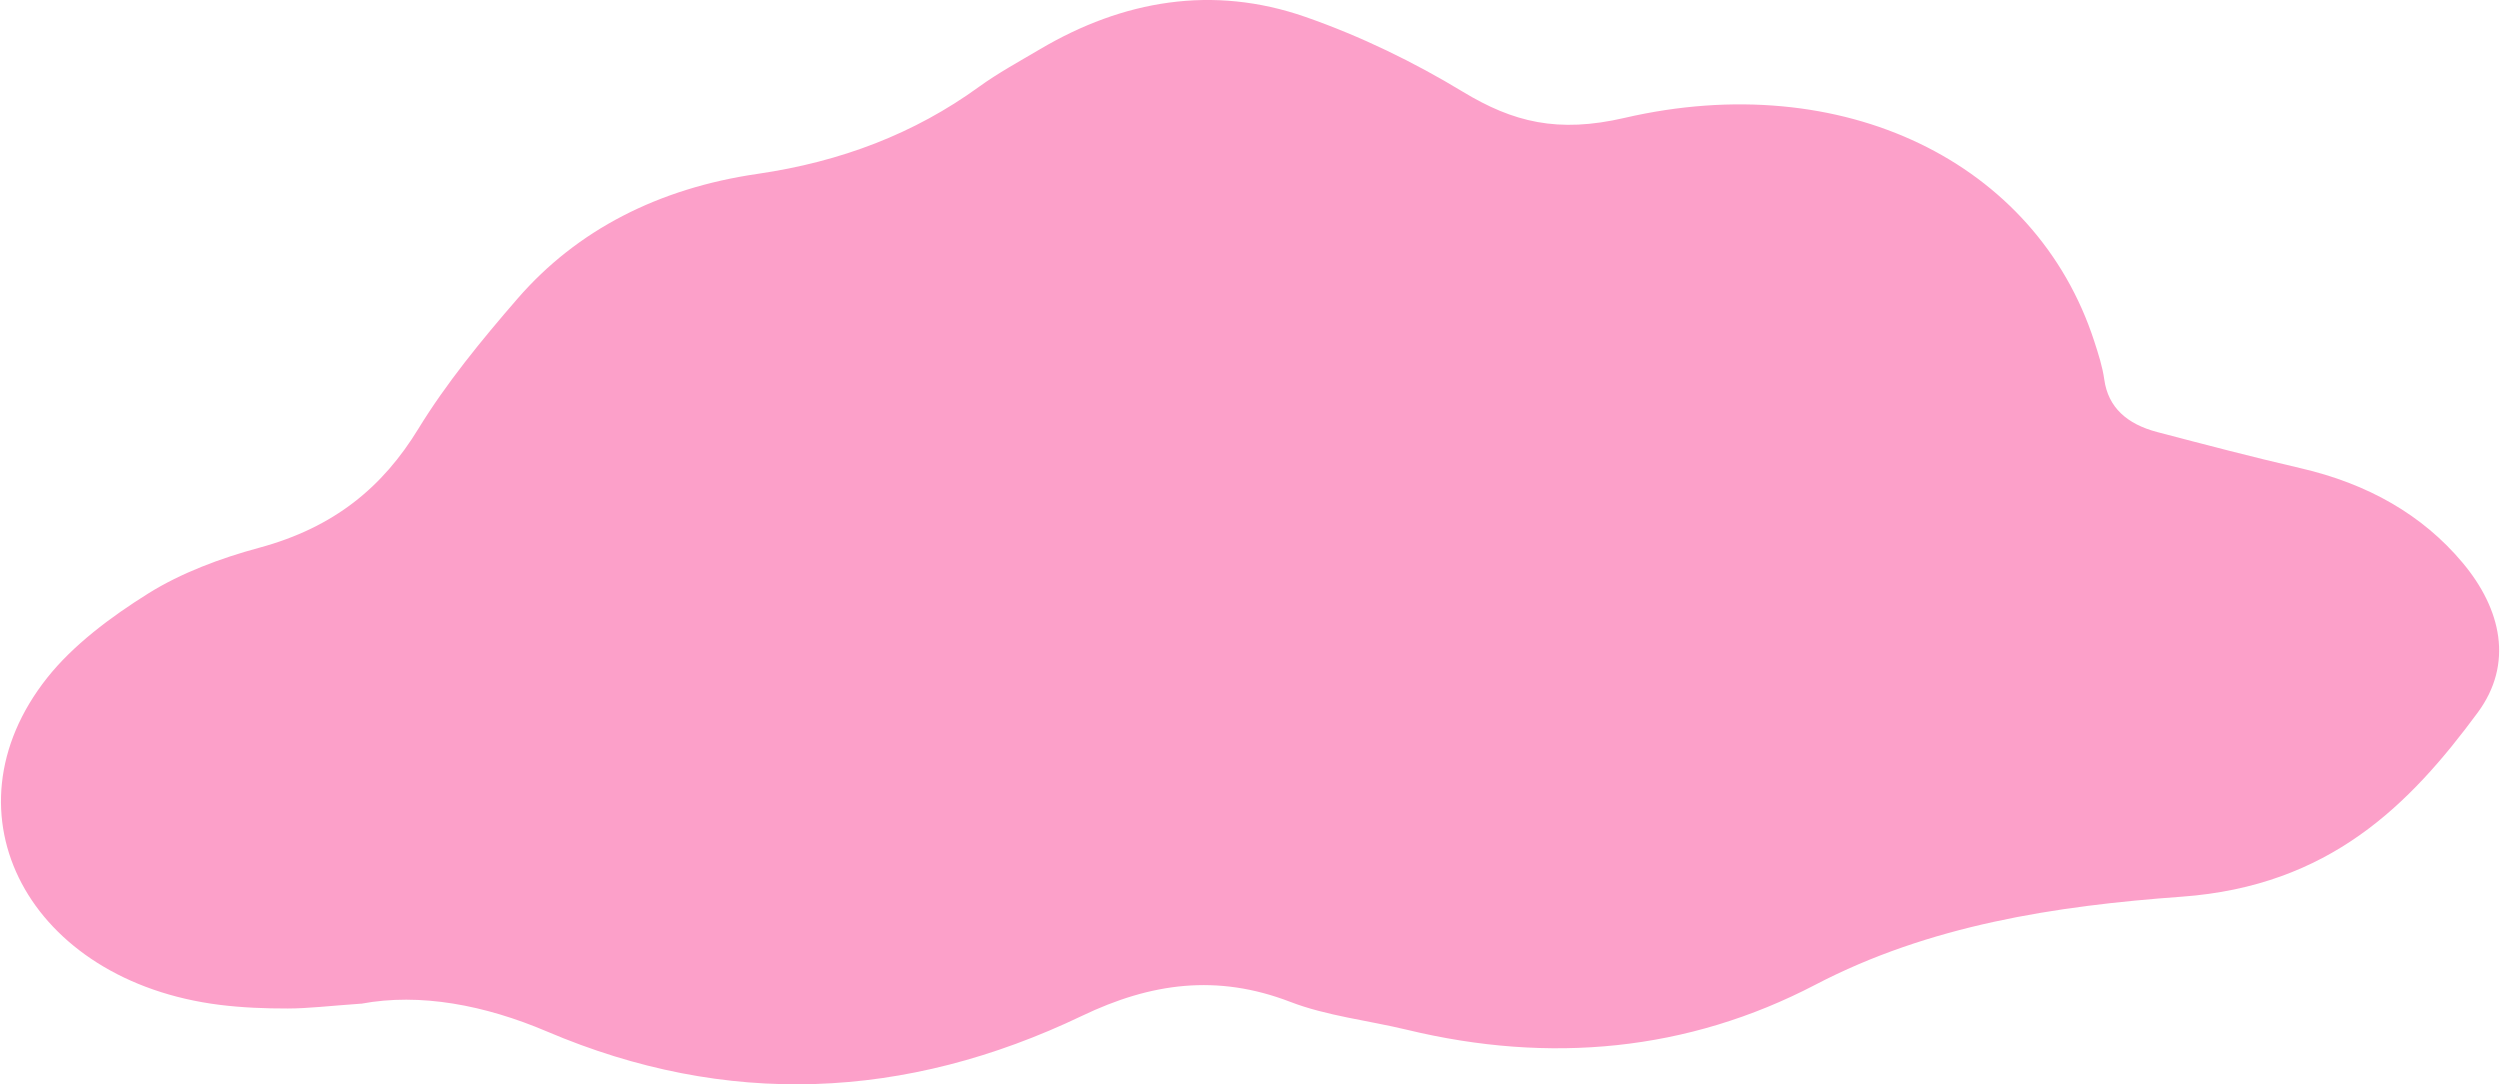 <svg width="2423" height="1051" viewBox="0 0 2423 1051" fill="none" xmlns="http://www.w3.org/2000/svg">
<path d="M350.004 972.817C407.132 962.101 469.903 974.11 530.097 999.716C703.672 1073.67 877.33 1066.56 1048.75 984.524C1115.5 952.58 1179.56 943.733 1250.38 970.949C1285.52 984.539 1325.97 988.98 1363.82 998.1C1501.99 1031.44 1635.82 1018.91 1759.54 954.352C1869.8 896.806 1991.47 877.993 2114.62 869.068C2257.73 858.671 2335.42 780.074 2401.49 690.518C2436.16 643.412 2424.52 590.422 2386.64 545.267C2347.92 499.101 2295.15 468.835 2229.14 453.627C2182.74 442.896 2136.85 430.844 2090.95 418.792C2061.3 411.025 2043.28 394.805 2039.5 368.024C2037.75 355.373 2033.7 342.955 2029.73 330.673C1973.39 157.363 1786.39 65.223 1574.42 114.277C1509.84 129.227 1466.62 118.486 1417.69 88.878C1370.64 60.351 1319 35.144 1265.14 16.372C1175.44 -14.871 1088.3 0.234 1008 47.686C987.985 59.509 967.245 70.812 948.802 84.166C886.432 129.432 815.219 156.694 734.309 168.507C638.218 182.456 559.321 222.959 501.783 289.223C466.64 329.725 432.45 371.516 405.325 415.808C371.017 471.879 324.245 511.127 251.213 530.88C213.595 541.012 175.414 555.394 143.975 575.012C107.173 598.004 70.681 625.398 45.679 656.982C-58.597 788.753 28.489 950.915 213.133 973.927C234.768 976.62 257.051 977.483 279.011 977.441C298.819 977.407 318.715 974.941 349.913 972.752L350.004 972.817Z" fill="#FCA0C9"/>
</svg>
